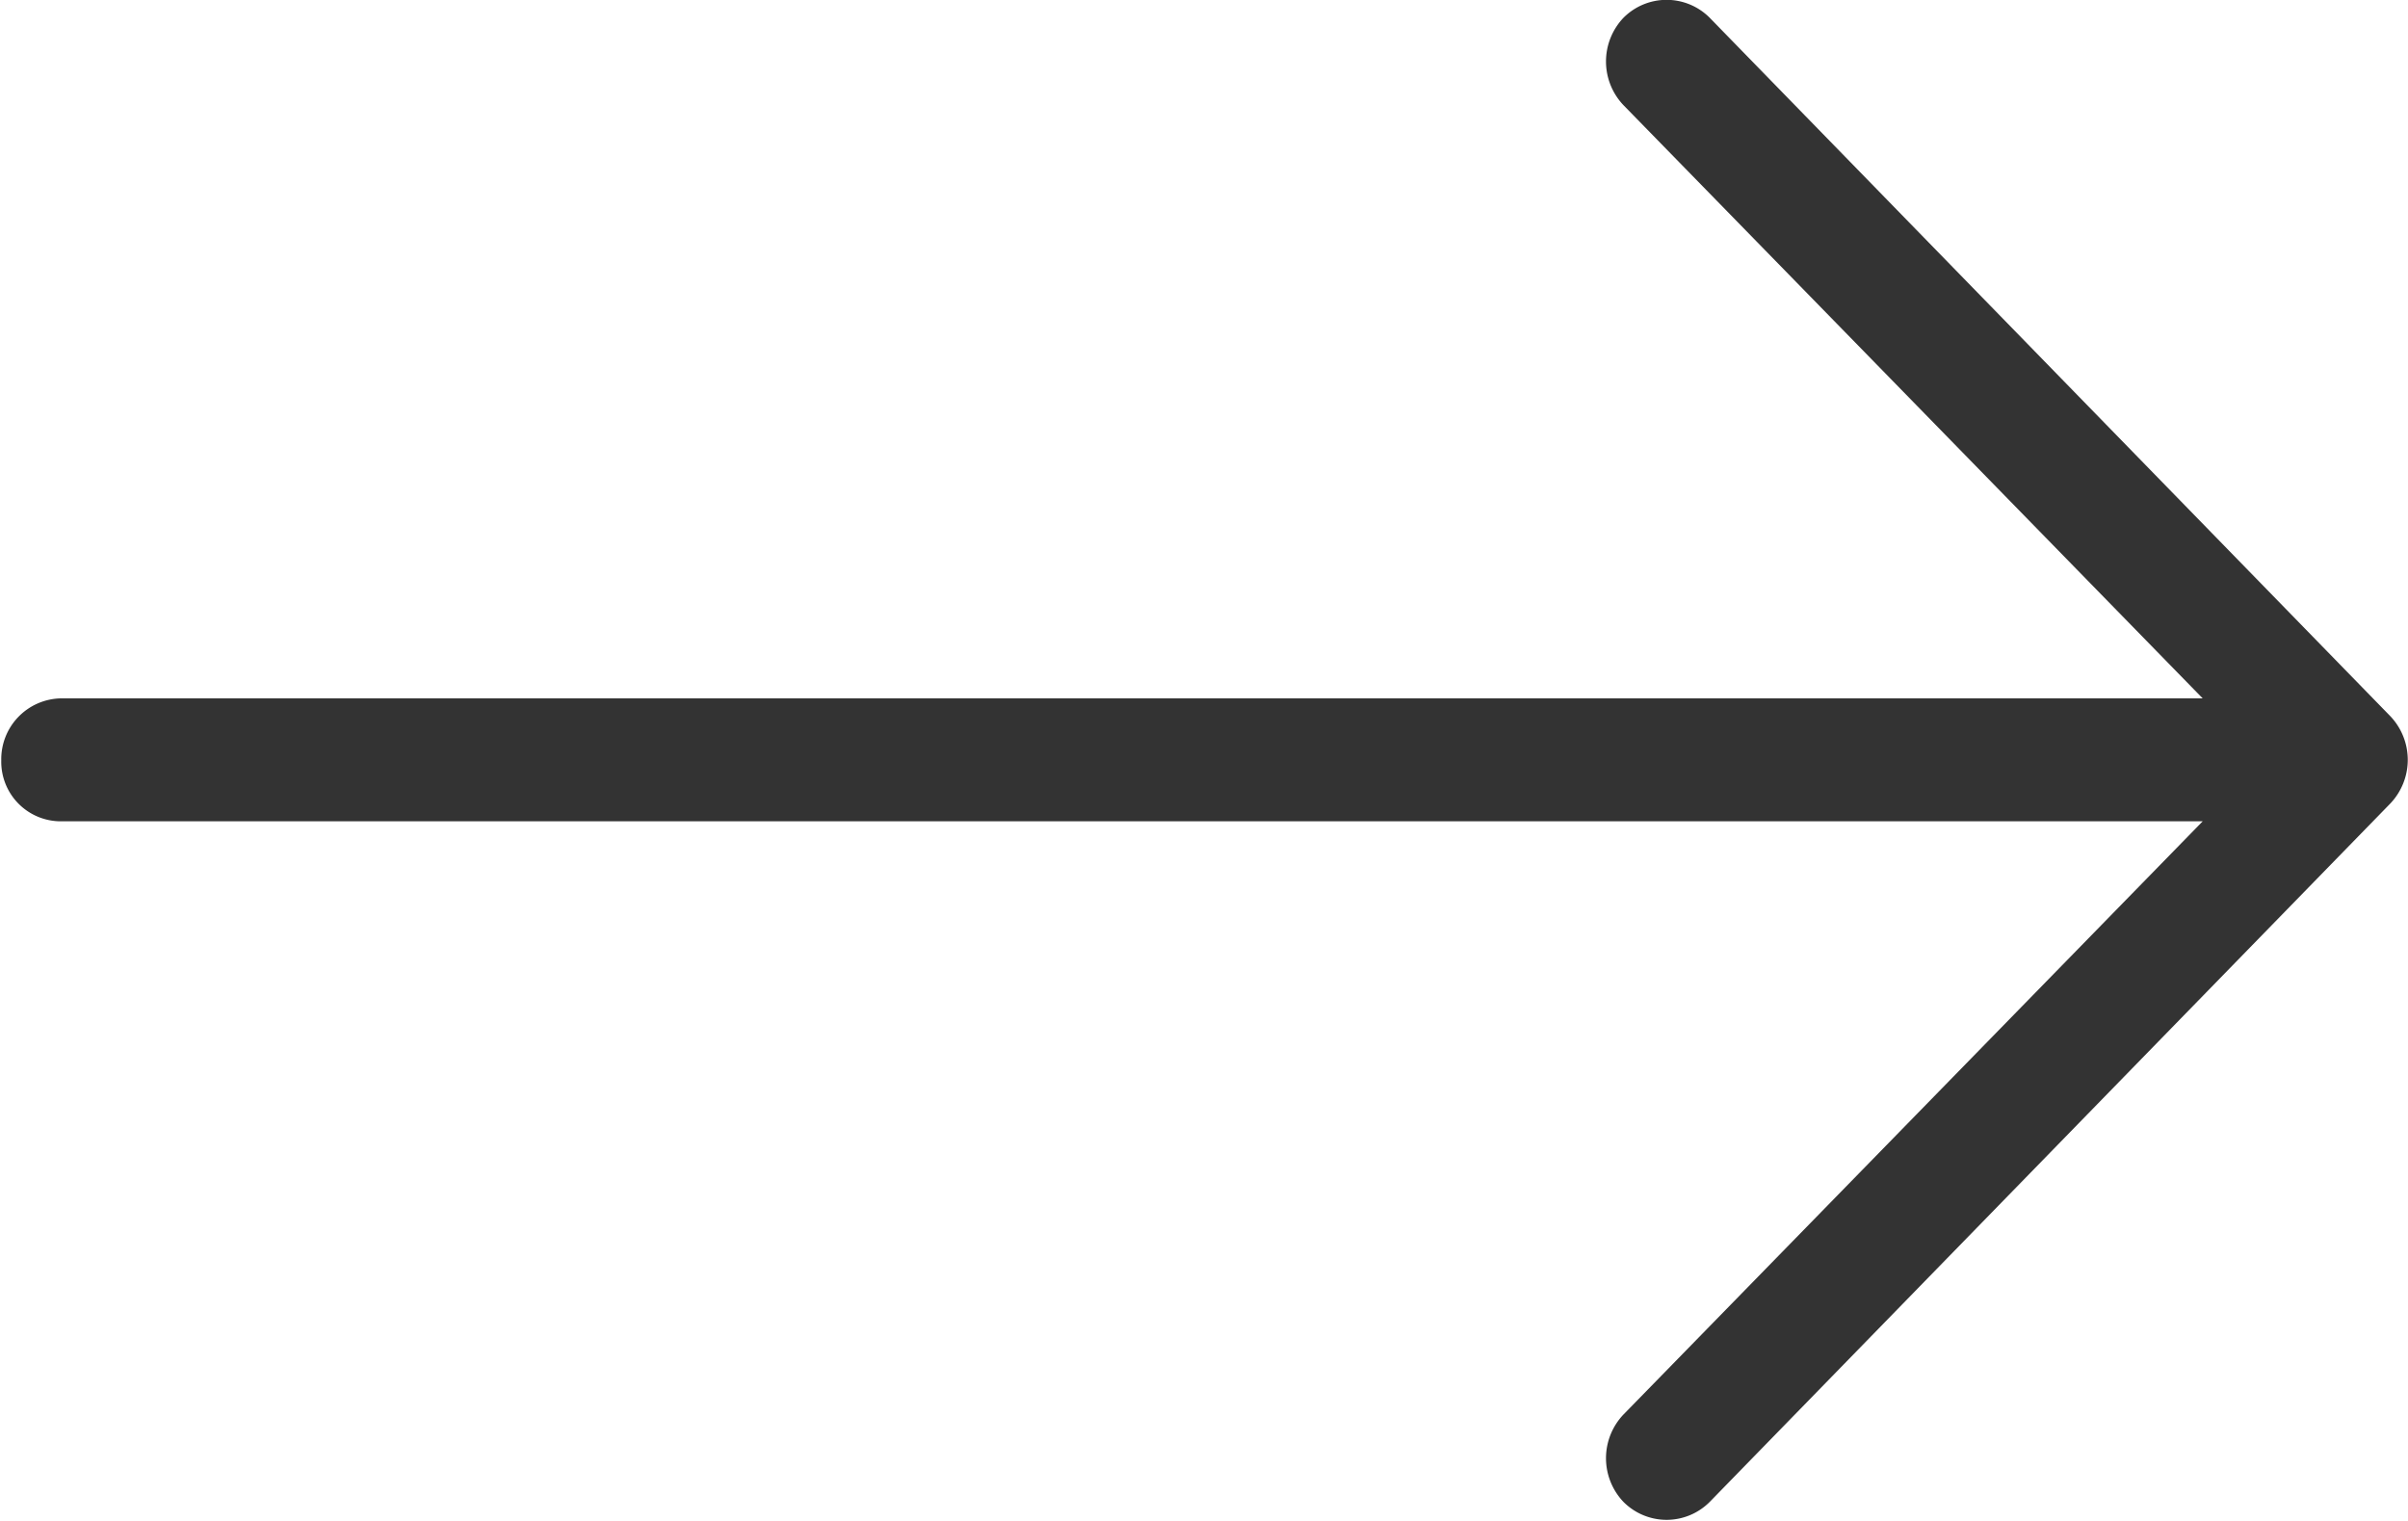 <svg xmlns="http://www.w3.org/2000/svg" width="19" height="12"><path d="M18.86 5.65L13.49.14a.48.48 0 0 0-.68 0 .5.5 0 0 0 0 .69l4.57 4.68H.48A.48.48 0 0 0 .01 6a.47.47 0 0 0 .47.48h16.9l-4.57 4.68a.5.5 0 0 0 0 .69.48.48 0 0 0 .68 0l5.37-5.51a.5.5 0 0 0 0-.69z" fill="#333" fill-rule="evenodd"/></svg>